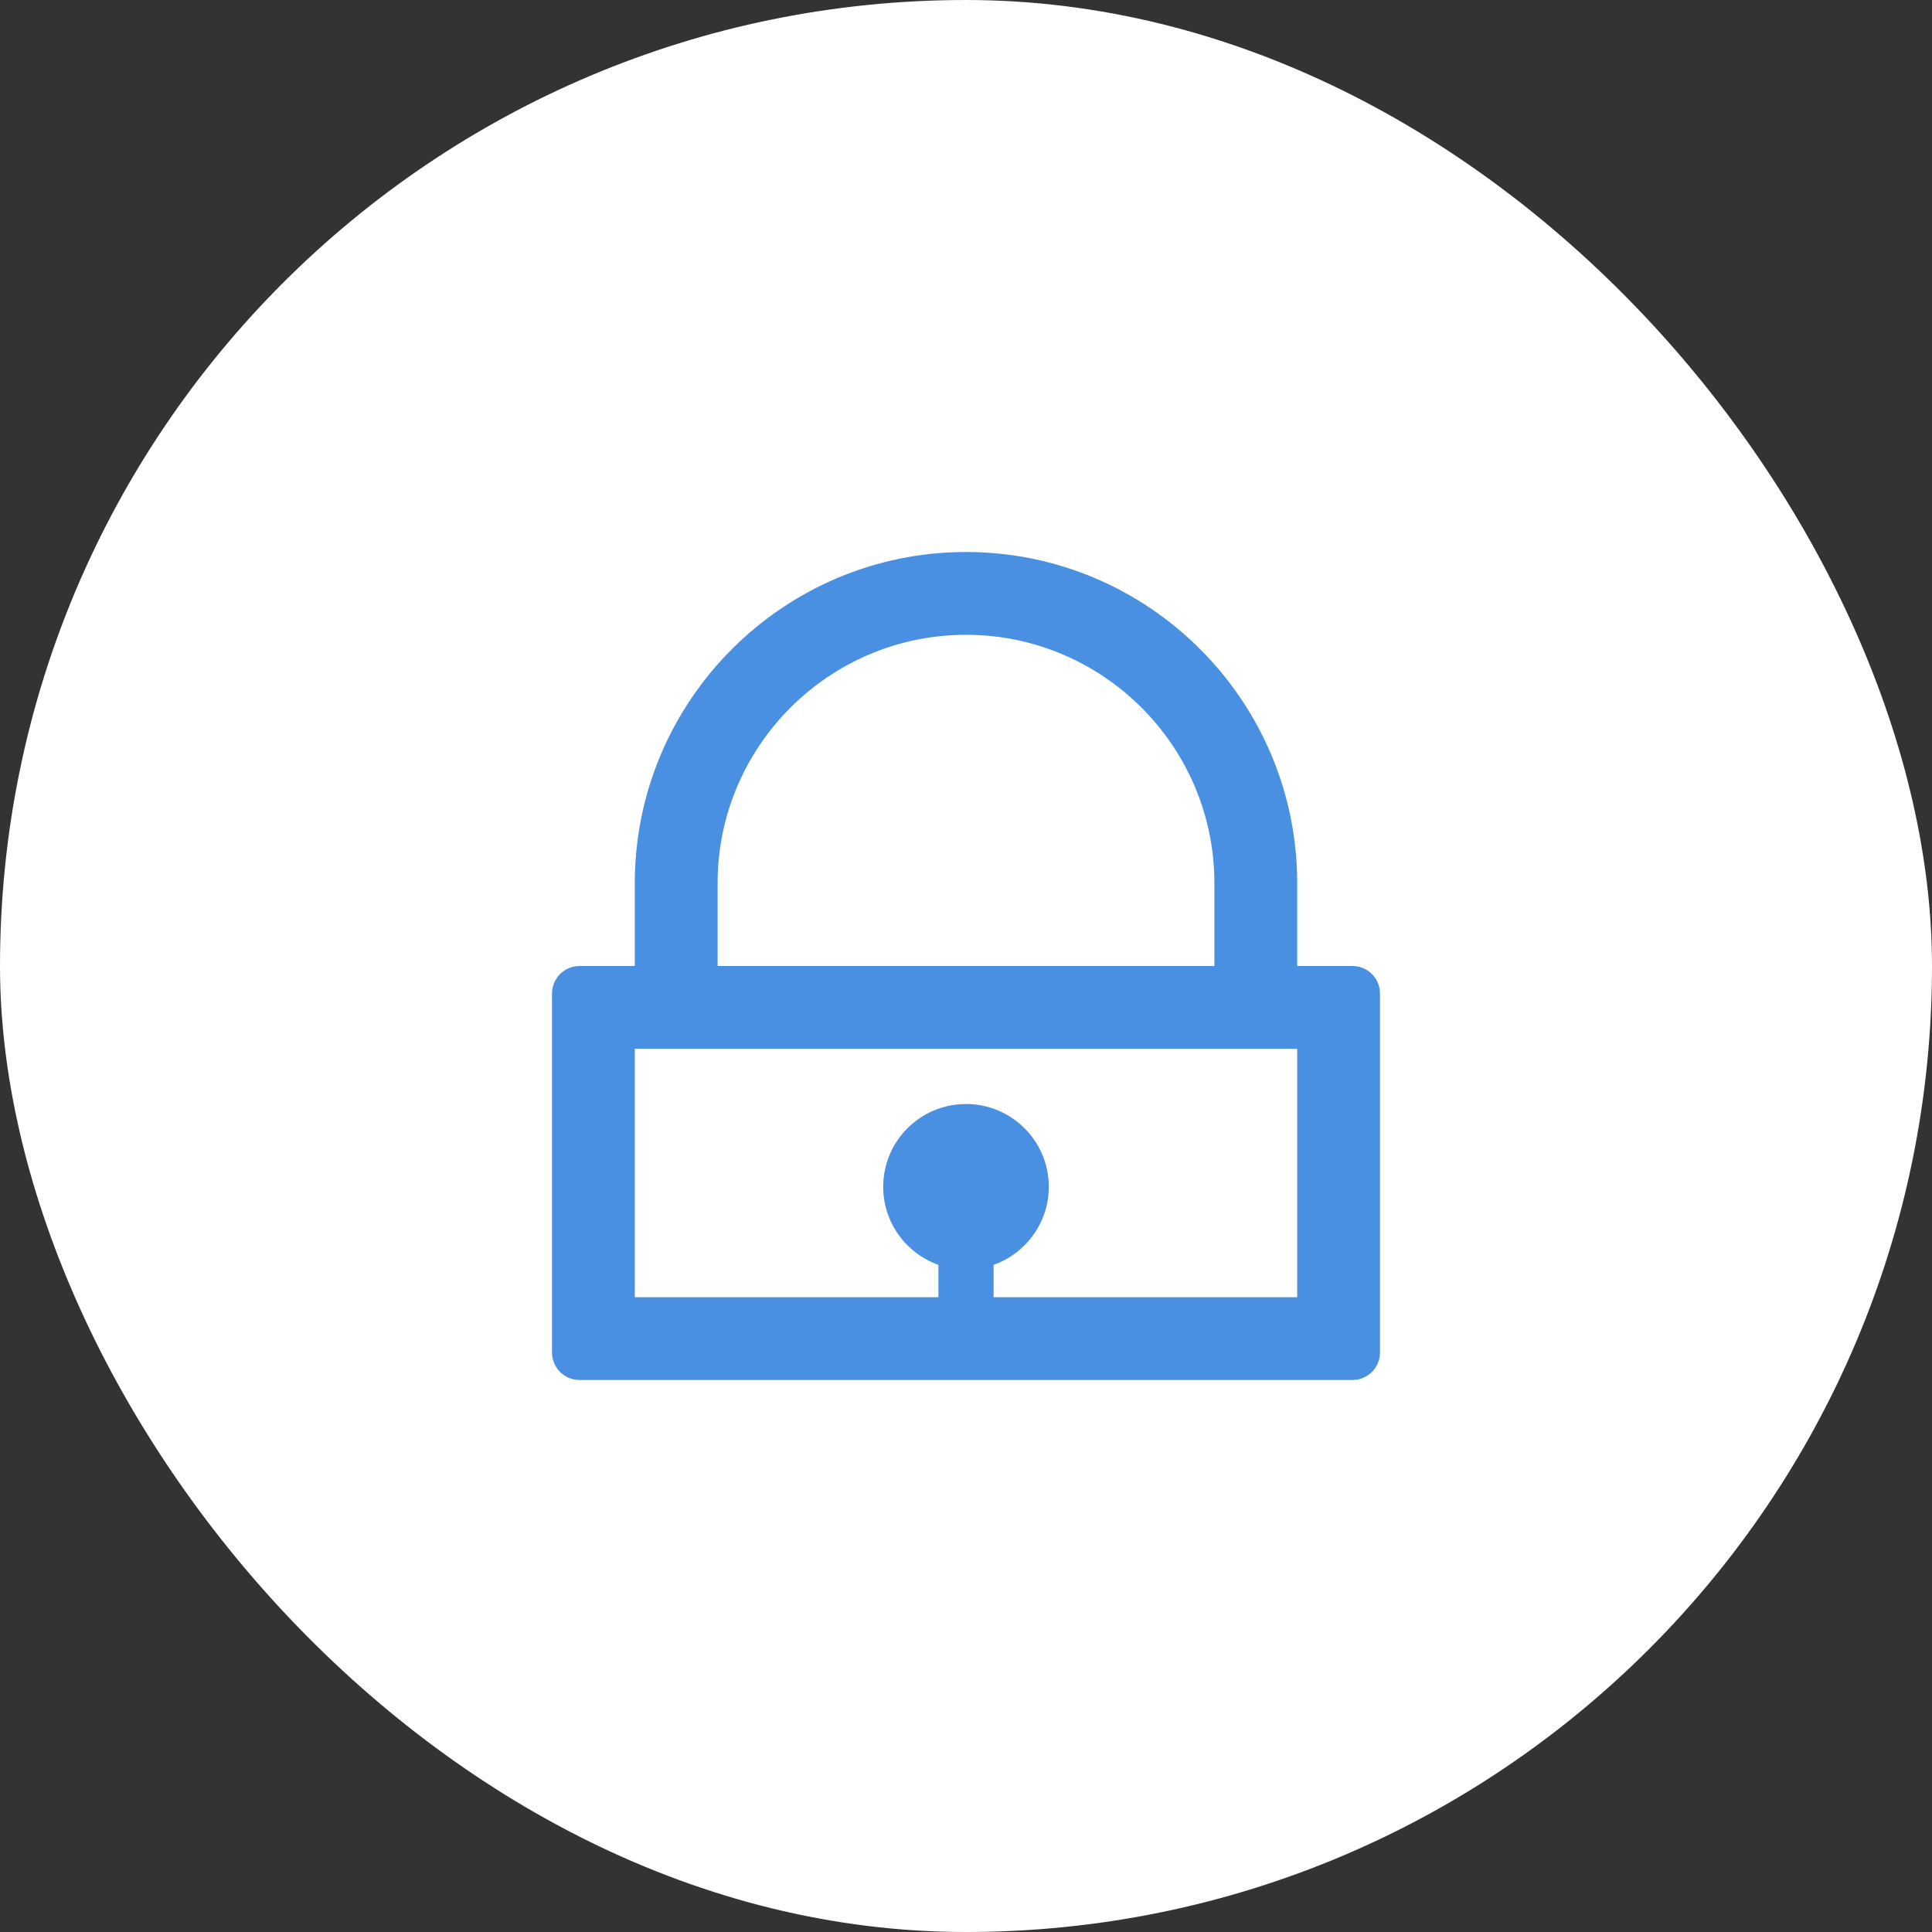 <svg width="70" height="70" viewBox="0 0 70 70" fill="none" xmlns="http://www.w3.org/2000/svg">
  <rect x="0" y="0" width="70" height="70" fill="#333333" stroke="none"/>
  <rect width="70" height="70" rx="35" fill="white"/>
  <path d="M35 20C28.383 20 23 25.383 23 32V35H21C20.445 35 20 35.445 20 36V49C20 49.555 20.445 50 21 50H49C49.555 50 50 49.555 50 49V36C50 35.445 49.555 35 49 35H47V32C47 25.383 41.617 20 35 20ZM26 32C26 27.039 30.039 23 35 23C39.961 23 44 27.039 44 32V35H26V32ZM47 47H23V38H47V47Z" fill="#4A90E2"/>
  <path d="M35 40C33.344 40 32 41.344 32 43C32 44.305 32.836 45.414 34 45.828V47C34 47.555 34.445 48 35 48C35.555 48 36 47.555 36 47V45.828C37.164 45.414 38 44.305 38 43C38 41.344 36.656 40 35 40Z" fill="#4A90E2"/>
</svg> 